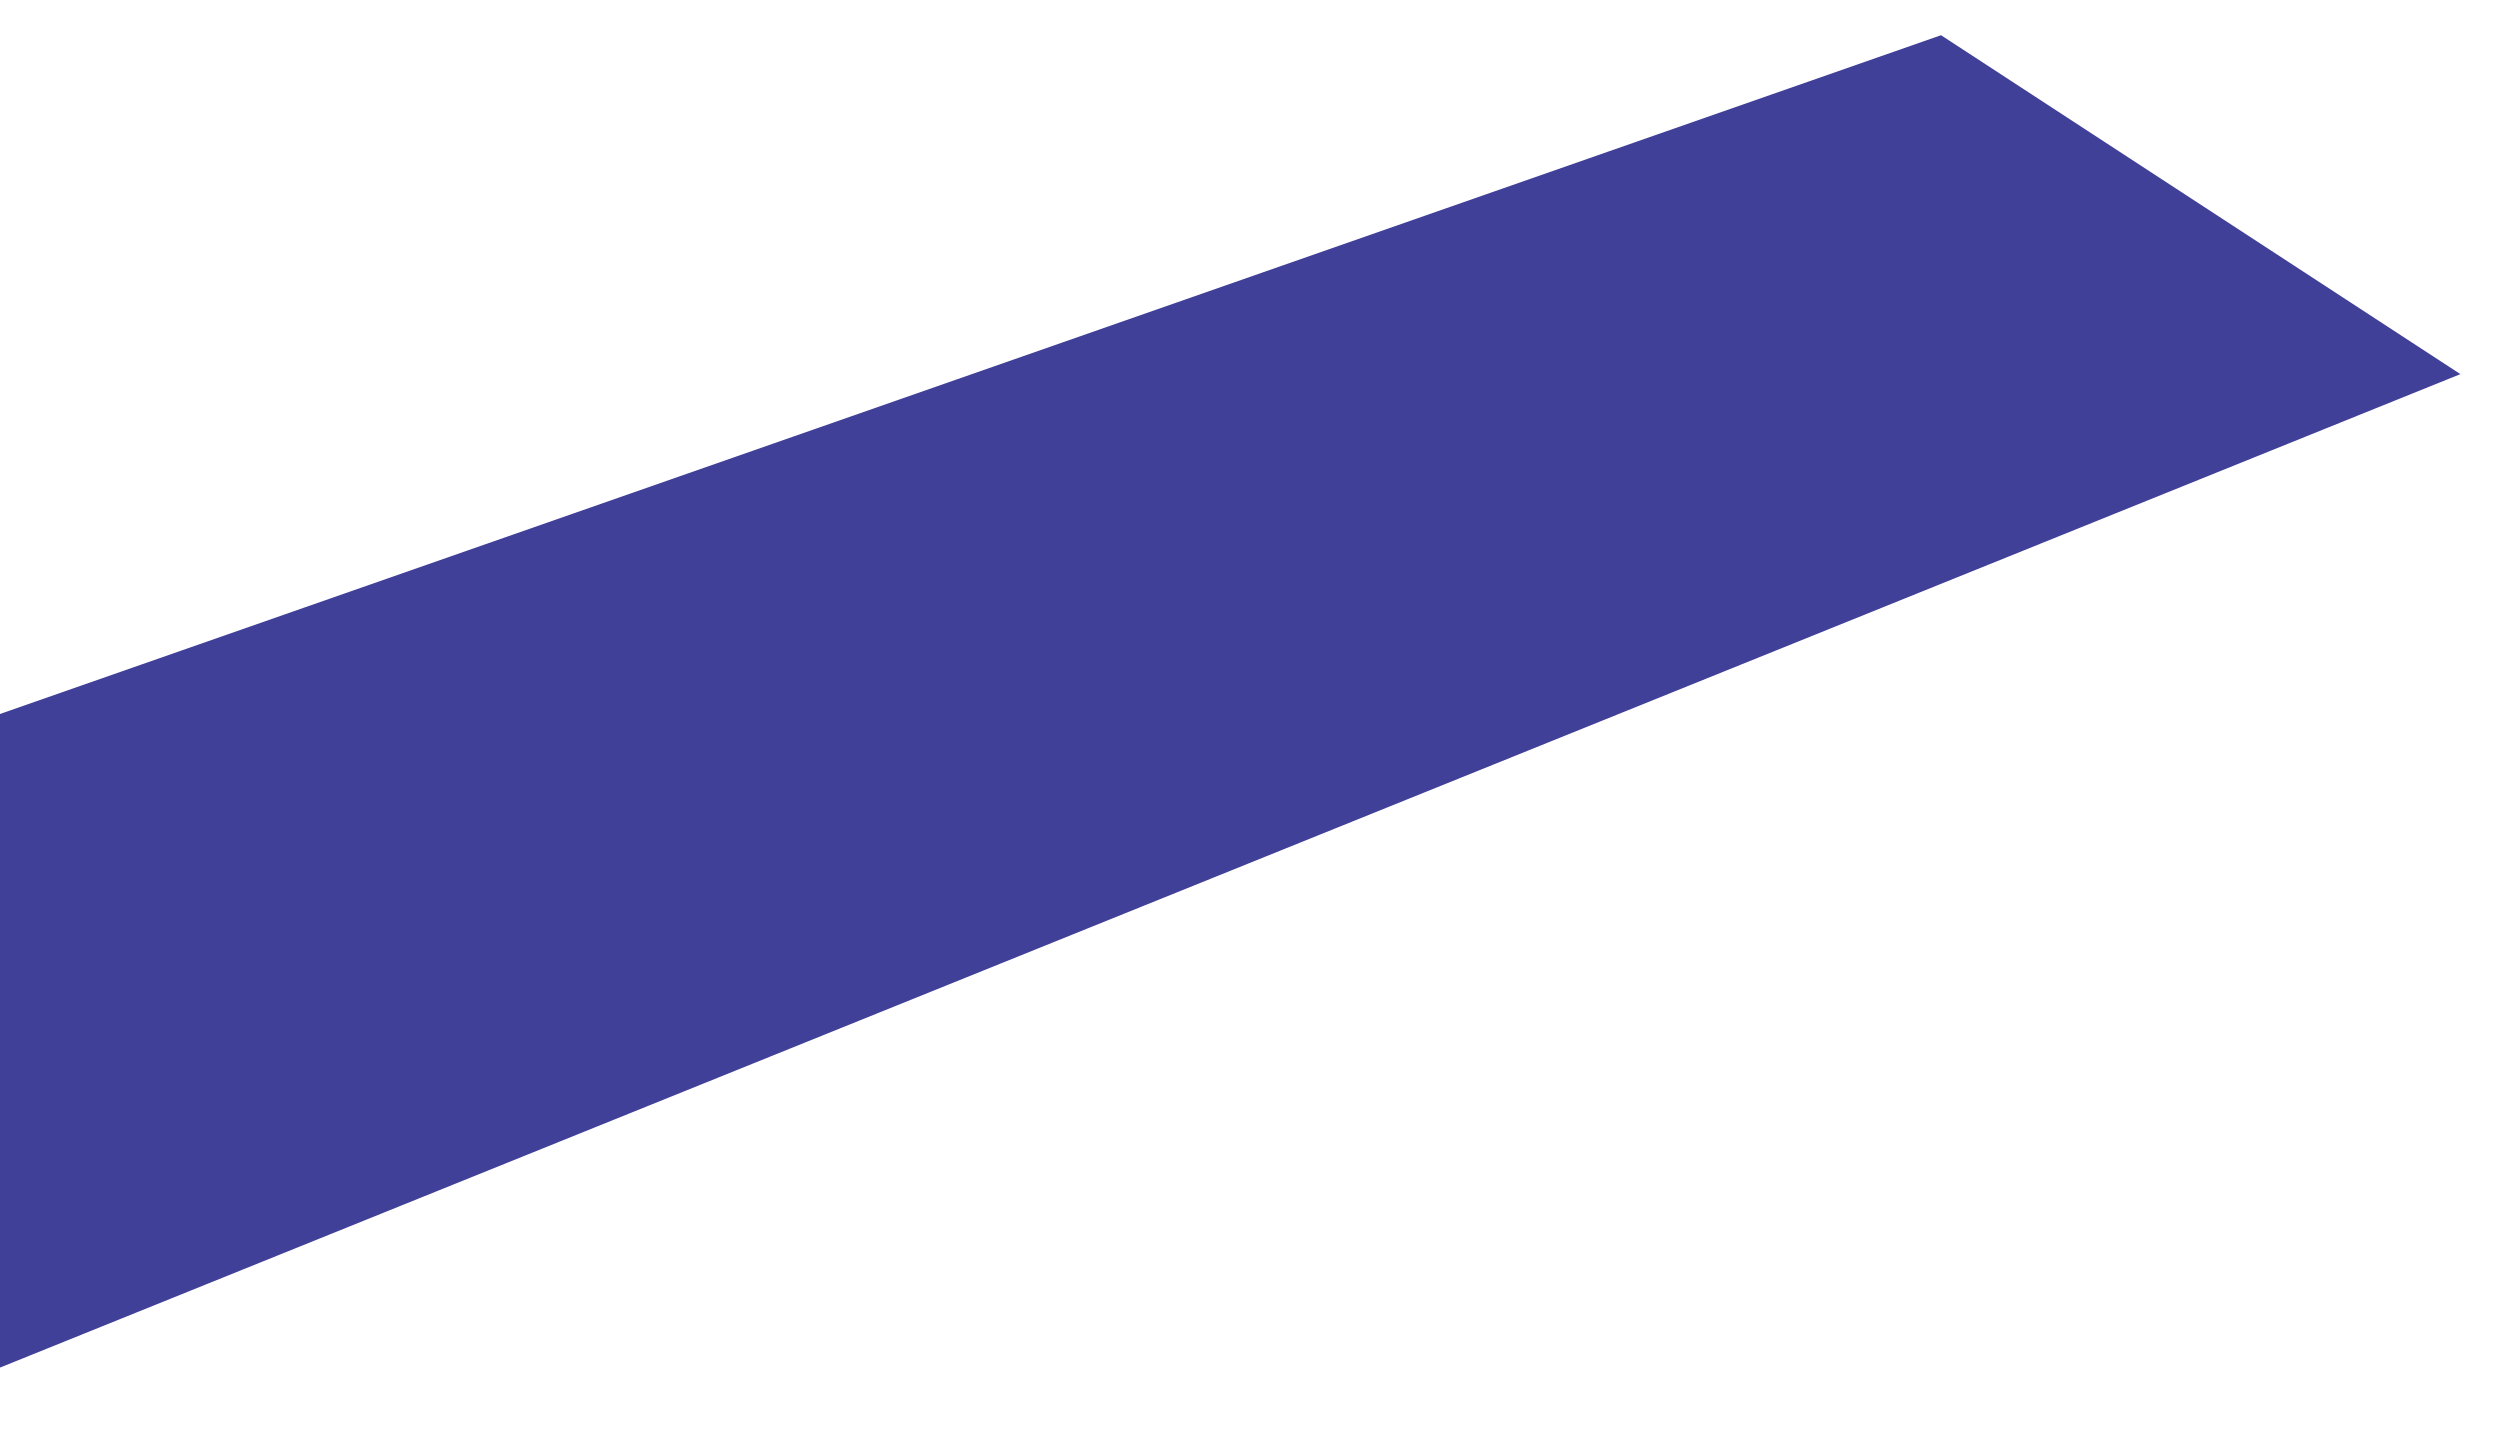 <?xml version="1.0" encoding="UTF-8"?> <svg xmlns="http://www.w3.org/2000/svg" width="284" height="164" viewBox="0 0 284 164" fill="none"><g filter="url(#filter0_d_5225_349)"><path d="M-24 85.5L220.5 0L279.5 38.5L-11.5 156L-24 85.5Z" fill="#404099"></path></g><defs><filter id="filter0_d_5225_349" x="-28" y="0" width="311.5" height="164" filterUnits="userSpaceOnUse" color-interpolation-filters="sRGB"><feFlood flood-opacity="0" result="BackgroundImageFix"></feFlood><feColorMatrix in="SourceAlpha" type="matrix" values="0 0 0 0 0 0 0 0 0 0 0 0 0 0 0 0 0 0 127 0" result="hardAlpha"></feColorMatrix><feOffset dy="4"></feOffset><feGaussianBlur stdDeviation="2"></feGaussianBlur><feComposite in2="hardAlpha" operator="out"></feComposite><feColorMatrix type="matrix" values="0 0 0 0 0 0 0 0 0 0 0 0 0 0 0 0 0 0 0.25 0"></feColorMatrix><feBlend mode="normal" in2="BackgroundImageFix" result="effect1_dropShadow_5225_349"></feBlend><feBlend mode="normal" in="SourceGraphic" in2="effect1_dropShadow_5225_349" result="shape"></feBlend></filter></defs></svg> 